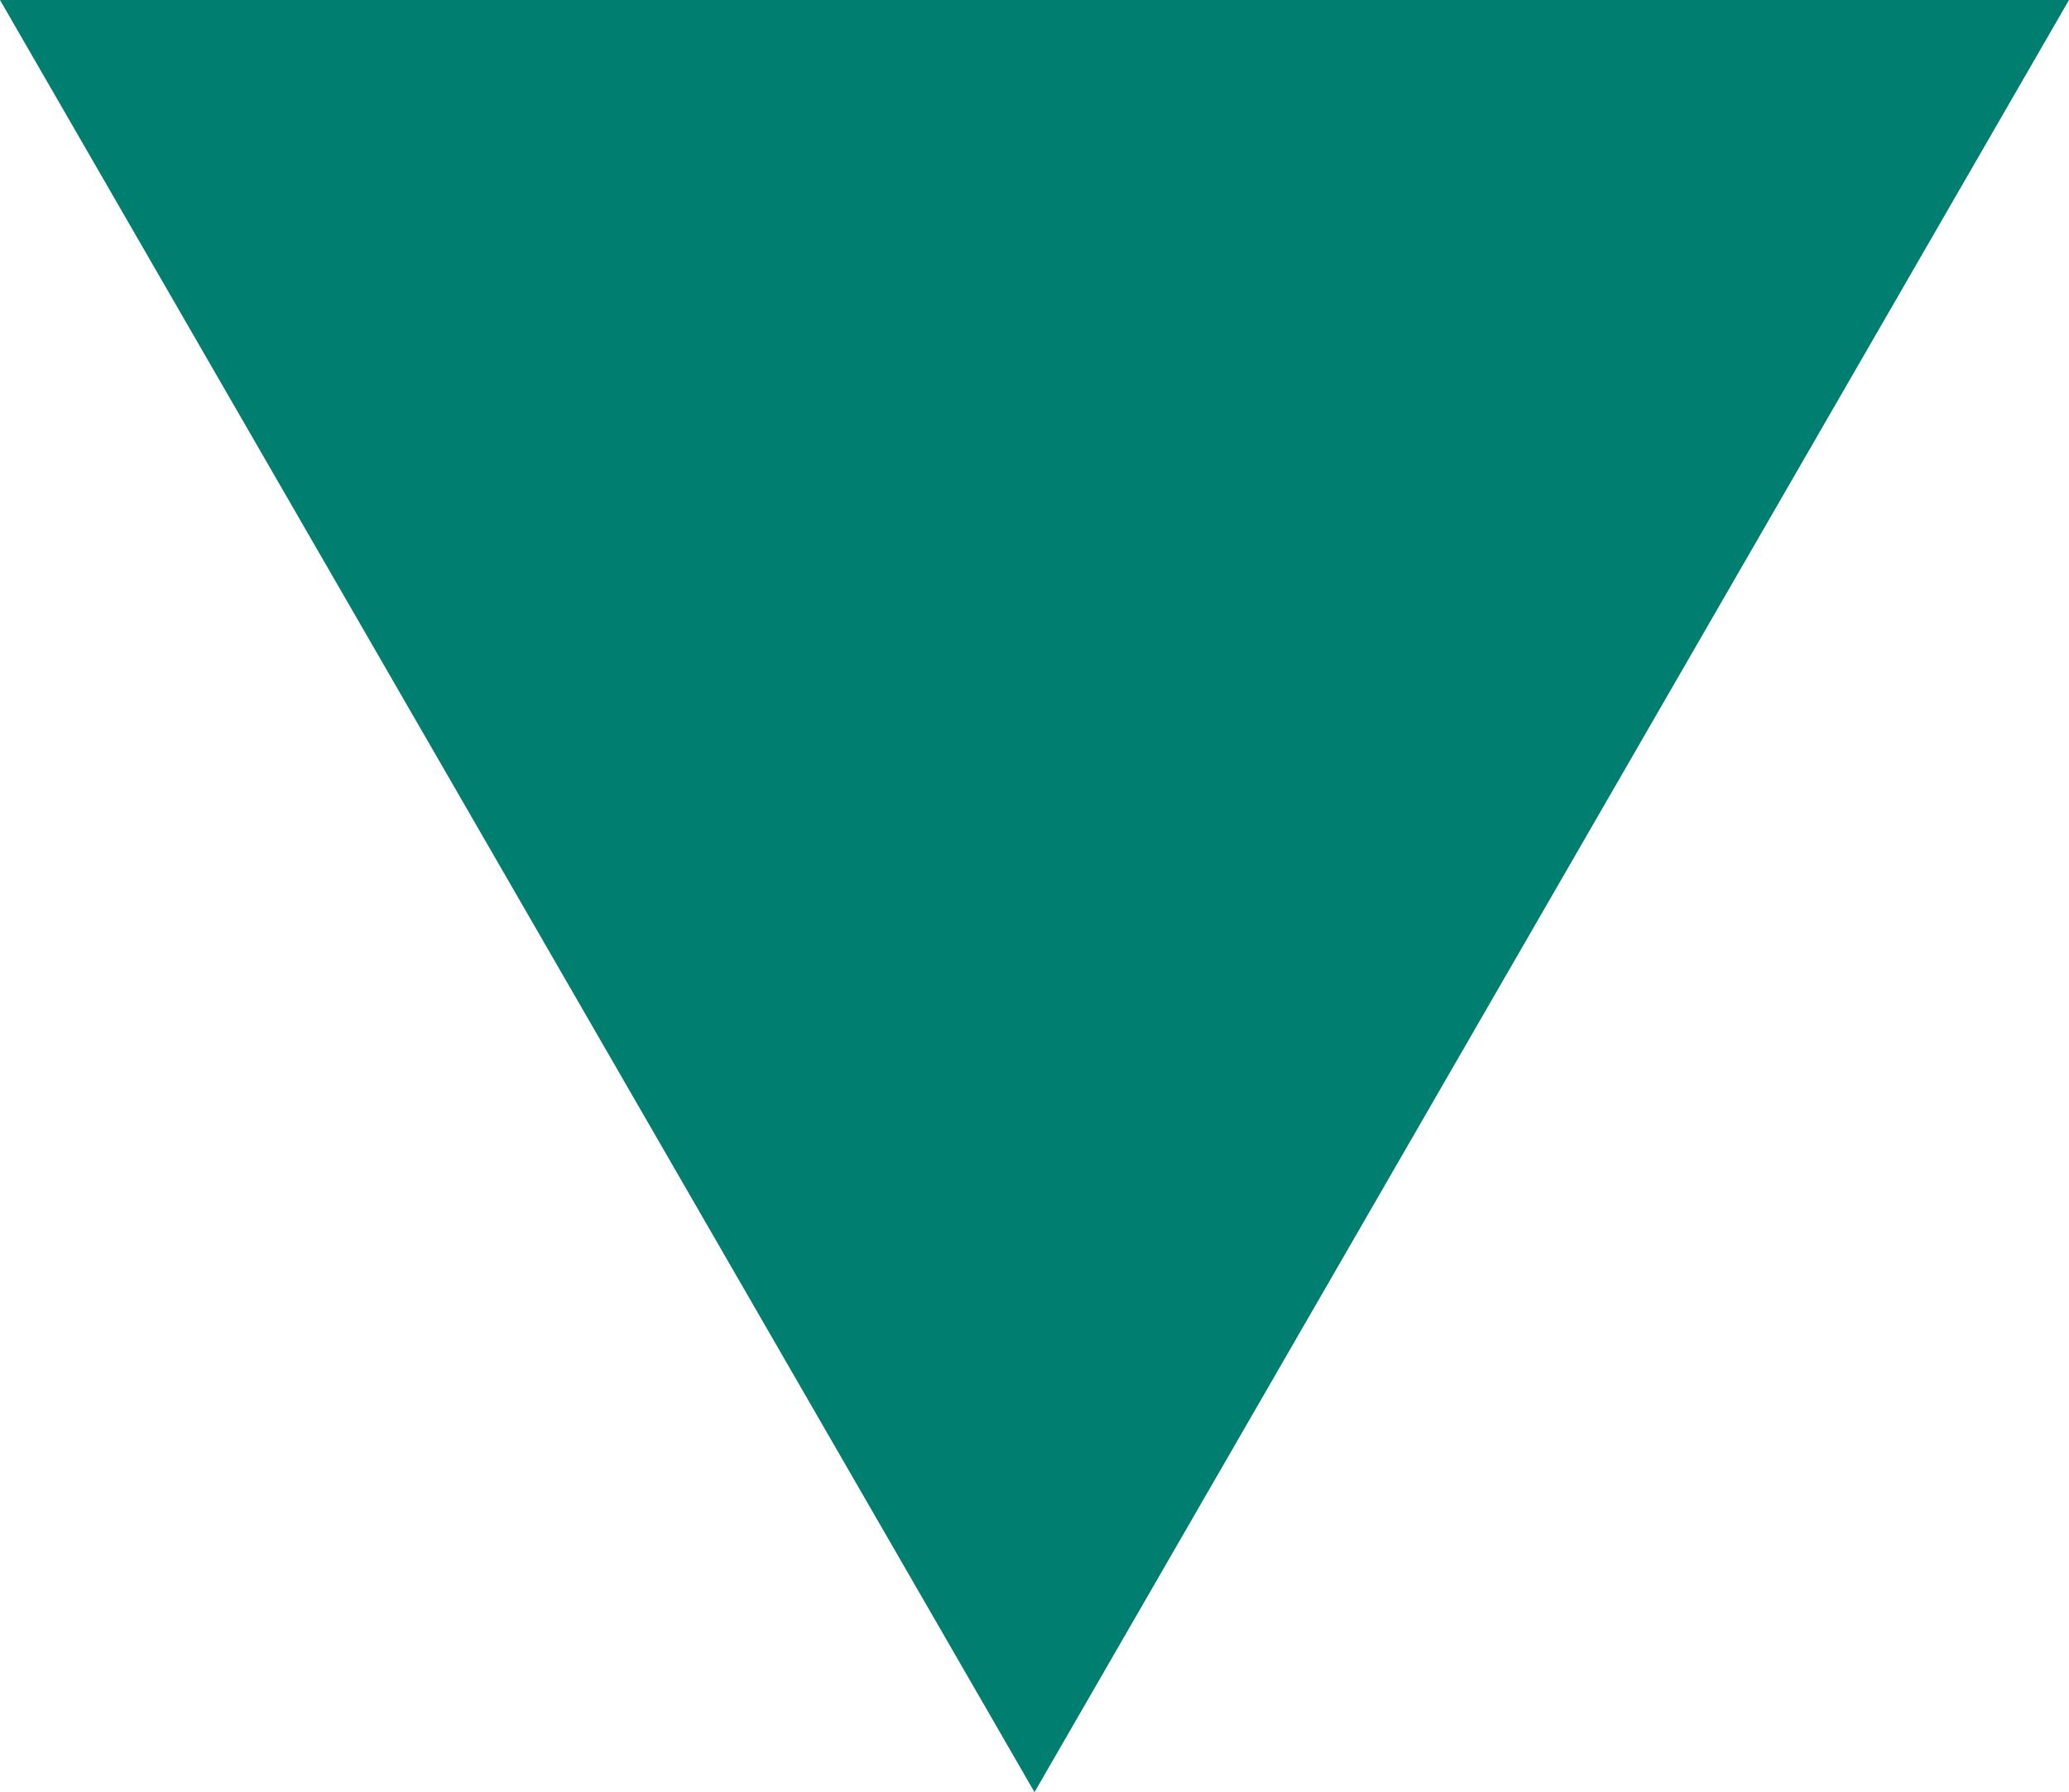 <?xml version="1.0" encoding="UTF-8"?> <svg xmlns="http://www.w3.org/2000/svg" viewBox="0 0 22.7 19.66"><defs><style>.cls-1{fill:#007f70;}</style></defs><g id="Capa_2" data-name="Capa 2"><g id="Web_Glamping_Fortaleza_Sound" data-name="Web Glamping Fortaleza Sound"><polygon class="cls-1" points="11.35 19.66 22.7 0 0 0 11.35 19.66"></polygon></g></g></svg> 